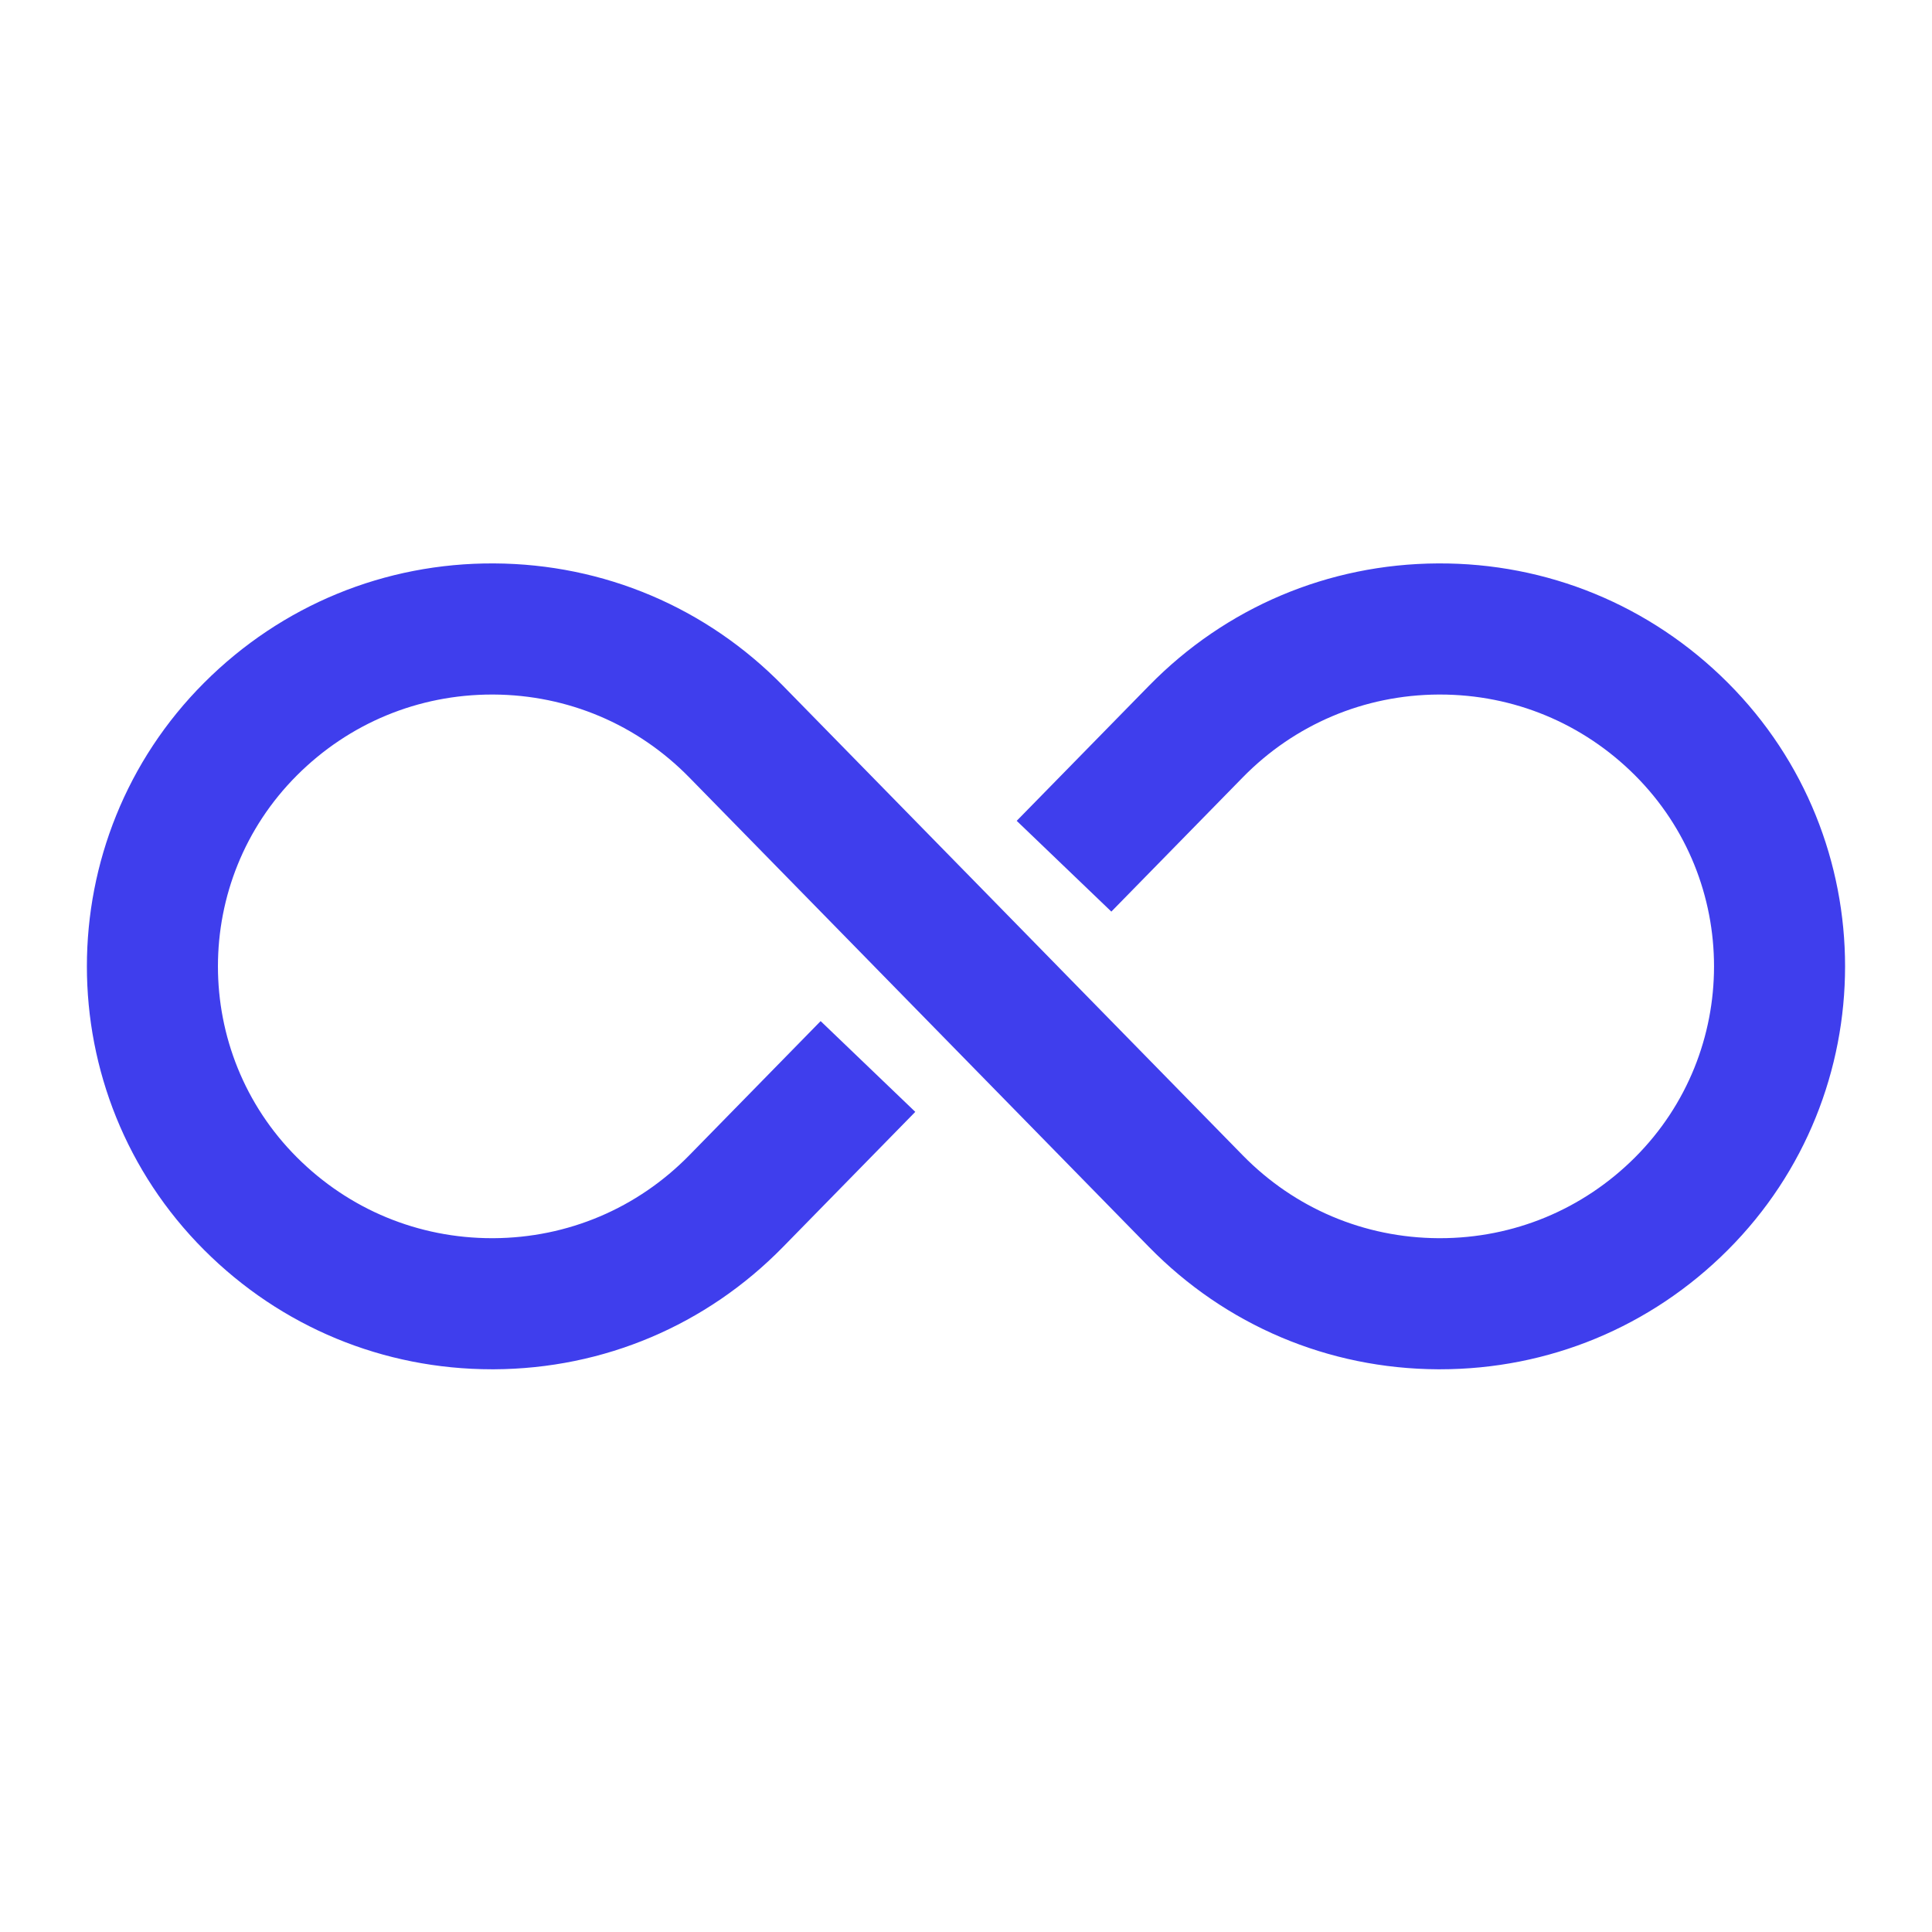<svg xmlns="http://www.w3.org/2000/svg" xmlns:xlink="http://www.w3.org/1999/xlink" width="500" zoomAndPan="magnify" viewBox="0 0 375 375" height="500" preserveAspectRatio="xMidYMid meet" version="1.0"><defs><clipPath id="438972f015"><path d="M 16 109.215 L 359 109.215 L 359 265.965 L 16 265.965 Z M 16 109.215 " clip-rule="nonzero"/></clipPath></defs><g clip-path="url(#438972f015)"><path fill="#3f3eed" d="M 335.355 132.504 C 320.32 117.469 300.301 109.238 279.066 109.359 C 257.801 109.473 237.898 117.902 223.023 133.098 L 197.34 159.324 L 215.711 176.941 L 241.207 150.902 C 251.289 140.602 264.785 134.887 279.199 134.809 C 279.297 134.809 279.395 134.809 279.492 134.809 C 293.797 134.809 307.238 140.375 317.363 150.5 C 337.801 170.938 337.801 204.199 317.363 224.641 C 307.238 234.766 293.797 240.332 279.492 240.332 C 279.395 240.332 279.297 240.332 279.199 240.332 C 264.785 240.254 251.289 234.539 241.207 224.238 L 205.305 187.57 L 205.32 187.555 L 205.305 187.566 L 187.5 169.379 L 187.496 169.379 L 151.973 133.098 C 137.098 117.902 117.195 109.473 95.93 109.359 C 74.703 109.238 54.676 117.465 39.641 132.504 C 9.273 162.867 9.273 212.27 39.641 242.637 C 54.574 257.57 74.395 265.777 95.5 265.777 C 95.641 265.777 95.785 265.777 95.93 265.777 C 117.195 265.668 137.098 257.234 151.973 242.043 L 177.656 215.812 L 159.285 198.195 L 133.789 224.238 C 123.703 234.539 110.211 240.254 95.797 240.332 C 95.699 240.332 95.602 240.332 95.504 240.332 C 81.195 240.332 67.758 234.766 57.633 224.641 C 37.191 204.199 37.191 170.938 57.633 150.5 C 67.758 140.375 81.195 134.809 95.504 134.809 C 95.598 134.809 95.699 134.809 95.797 134.809 C 110.211 134.887 123.703 140.602 133.789 150.902 L 169.691 187.57 L 169.688 187.57 L 187.496 205.758 L 223.023 242.043 C 237.898 257.234 257.801 265.668 279.066 265.777 C 279.207 265.777 279.352 265.777 279.496 265.777 C 300.598 265.777 320.422 257.57 335.355 242.637 C 365.719 212.27 365.719 162.867 335.355 132.504 " fill-opacity="1" fill-rule="nonzero"/></g></svg>